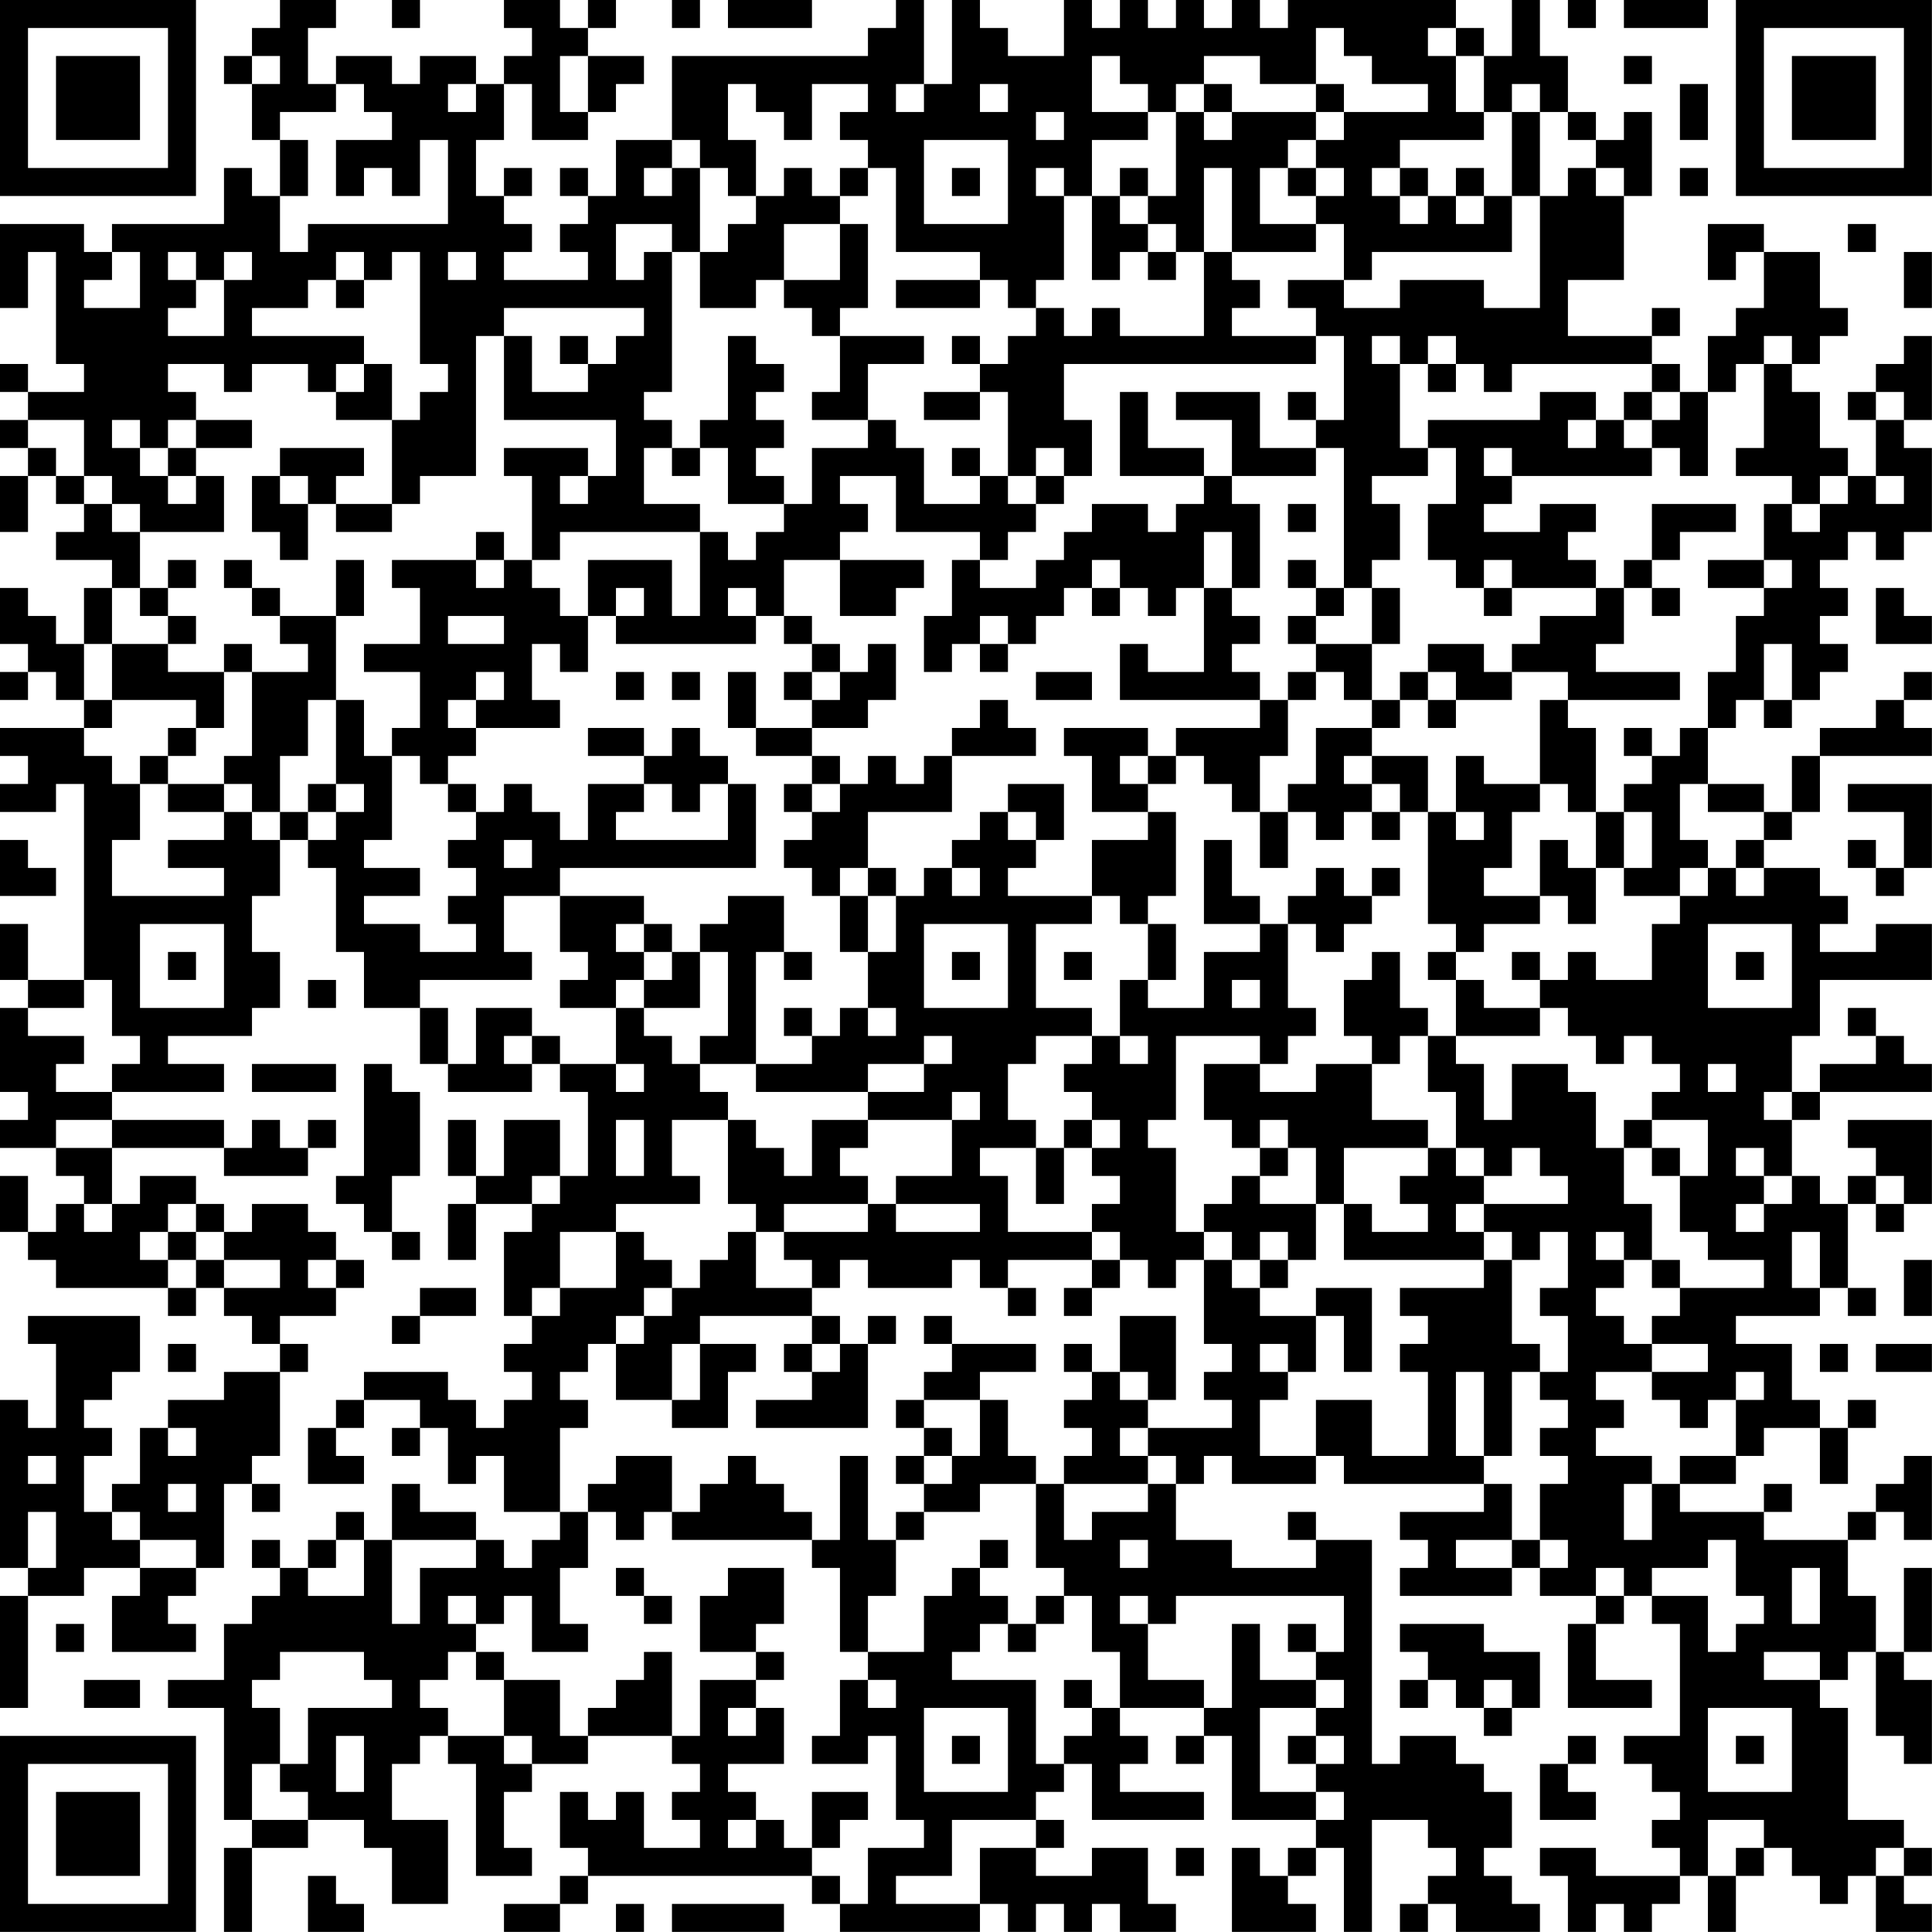 <?xml version="1.0" encoding="UTF-8"?>
<svg xmlns="http://www.w3.org/2000/svg" version="1.1" width="250" height="250" viewBox="0 0 250 250"><rect x="0" y="0" width="250" height="250" fill="#ffffff"/><g transform="scale(3.623)"><g transform="translate(0,0)"><path fill-rule="evenodd" d="M10 0L10 1L9 1L9 2L8 2L8 3L9 3L9 5L10 5L10 7L9 7L9 6L8 6L8 8L4 8L4 9L3 9L3 8L0 8L0 11L1 11L1 9L2 9L2 13L3 13L3 14L1 14L1 13L0 13L0 14L1 14L1 15L0 15L0 16L1 16L1 17L0 17L0 19L1 19L1 17L2 17L2 18L3 18L3 19L2 19L2 20L4 20L4 21L3 21L3 23L2 23L2 22L1 22L1 21L0 21L0 23L1 23L1 24L0 24L0 25L1 25L1 24L2 24L2 25L3 25L3 26L0 26L0 27L1 27L1 28L0 28L0 29L2 29L2 28L3 28L3 35L1 35L1 33L0 33L0 35L1 35L1 36L0 36L0 39L1 39L1 40L0 40L0 41L2 41L2 42L3 42L3 43L2 43L2 44L1 44L1 42L0 42L0 44L1 44L1 45L2 45L2 46L6 46L6 47L7 47L7 46L8 46L8 47L9 47L9 48L10 48L10 49L8 49L8 50L6 50L6 51L5 51L5 53L4 53L4 54L3 54L3 52L4 52L4 51L3 51L3 50L4 50L4 49L5 49L5 47L1 47L1 48L2 48L2 51L1 51L1 50L0 50L0 56L1 56L1 57L0 57L0 61L1 61L1 57L3 57L3 56L5 56L5 57L4 57L4 59L7 59L7 58L6 58L6 57L7 57L7 56L8 56L8 53L9 53L9 54L10 54L10 53L9 53L9 52L10 52L10 49L11 49L11 48L10 48L10 47L12 47L12 46L13 46L13 45L12 45L12 44L11 44L11 43L9 43L9 44L8 44L8 43L7 43L7 42L5 42L5 43L4 43L4 41L8 41L8 42L11 42L11 41L12 41L12 40L11 40L11 41L10 41L10 40L9 40L9 41L8 41L8 40L4 40L4 39L8 39L8 38L6 38L6 37L9 37L9 36L10 36L10 34L9 34L9 32L10 32L10 30L11 30L11 31L12 31L12 34L13 34L13 36L15 36L15 38L16 38L16 39L19 39L19 38L20 38L20 39L21 39L21 42L20 42L20 40L18 40L18 42L17 42L17 40L16 40L16 42L17 42L17 43L16 43L16 45L17 45L17 43L19 43L19 44L18 44L18 47L19 47L19 48L18 48L18 49L19 49L19 50L18 50L18 51L17 51L17 50L16 50L16 49L13 49L13 50L12 50L12 51L11 51L11 53L13 53L13 52L12 52L12 51L13 51L13 50L15 50L15 51L14 51L14 52L15 52L15 51L16 51L16 53L17 53L17 52L18 52L18 54L20 54L20 55L19 55L19 56L18 56L18 55L17 55L17 54L15 54L15 53L14 53L14 55L13 55L13 54L12 54L12 55L11 55L11 56L10 56L10 55L9 55L9 56L10 56L10 57L9 57L9 58L8 58L8 60L6 60L6 61L8 61L8 65L9 65L9 66L8 66L8 69L9 69L9 66L11 66L11 65L13 65L13 66L14 66L14 68L16 68L16 65L14 65L14 63L15 63L15 62L16 62L16 63L17 63L17 67L19 67L19 66L18 66L18 64L19 64L19 63L21 63L21 62L24 62L24 63L25 63L25 64L24 64L24 65L25 65L25 66L23 66L23 64L22 64L22 65L21 65L21 64L20 64L20 66L21 66L21 67L20 67L20 68L18 68L18 69L20 69L20 68L21 68L21 67L29 67L29 68L30 68L30 69L35 69L35 68L36 68L36 69L37 69L37 68L38 68L38 69L39 69L39 68L40 68L40 69L42 69L42 68L41 68L41 66L39 66L39 67L37 67L37 66L38 66L38 65L37 65L37 64L38 64L38 63L39 63L39 65L43 65L43 64L40 64L40 63L41 63L41 62L40 62L40 61L43 61L43 62L42 62L42 63L43 63L43 62L44 62L44 65L47 65L47 66L46 66L46 67L45 67L45 66L44 66L44 69L47 69L47 68L46 68L46 67L47 67L47 66L48 66L48 69L49 69L49 65L51 65L51 66L52 66L52 67L51 67L51 68L50 68L50 69L51 69L51 68L52 68L52 69L55 69L55 68L54 68L54 67L53 67L53 66L54 66L54 64L53 64L53 63L52 63L52 62L50 62L50 63L49 63L49 55L47 55L47 54L46 54L46 55L47 55L47 56L44 56L44 55L42 55L42 53L43 53L43 52L44 52L44 53L47 53L47 52L48 52L48 53L53 53L53 54L50 54L50 55L51 55L51 56L50 56L50 57L54 57L54 56L55 56L55 57L57 57L57 58L56 58L56 61L59 61L59 60L57 60L57 58L58 58L58 57L59 57L59 58L60 58L60 62L58 62L58 63L59 63L59 64L60 64L60 65L59 65L59 66L60 66L60 67L57 67L57 66L55 66L55 67L56 67L56 69L57 69L57 68L58 68L58 69L59 69L59 68L60 68L60 67L61 67L61 69L62 69L62 67L63 67L63 66L64 66L64 67L65 67L65 68L66 68L66 67L67 67L67 69L69 69L69 68L68 68L68 67L69 67L69 66L68 66L68 65L66 65L66 61L65 61L65 60L66 60L66 59L67 59L67 62L68 62L68 63L69 63L69 60L68 60L68 59L69 59L69 56L68 56L68 59L67 59L67 57L66 57L66 55L67 55L67 54L68 54L68 55L69 55L69 52L68 52L68 53L67 53L67 54L66 54L66 55L63 55L63 54L64 54L64 53L63 53L63 54L60 54L60 53L62 53L62 52L63 52L63 51L65 51L65 53L66 53L66 51L67 51L67 50L66 50L66 51L65 51L65 50L64 50L64 48L62 48L62 47L65 47L65 46L66 46L66 47L67 47L67 46L66 46L66 43L67 43L67 44L68 44L68 43L69 43L69 40L66 40L66 41L67 41L67 42L66 42L66 43L65 43L65 42L64 42L64 40L65 40L65 39L69 39L69 38L68 38L68 37L67 37L67 36L66 36L66 37L67 37L67 38L65 38L65 39L64 39L64 37L65 37L65 35L69 35L69 33L67 33L67 34L65 34L65 33L66 33L66 32L65 32L65 31L63 31L63 30L64 30L64 29L65 29L65 27L69 27L69 26L68 26L68 25L69 25L69 24L68 24L68 25L67 25L67 26L65 26L65 27L64 27L64 29L63 29L63 28L61 28L61 26L62 26L62 25L63 25L63 26L64 26L64 25L65 25L65 24L66 24L66 23L65 23L65 22L66 22L66 21L65 21L65 20L66 20L66 19L67 19L67 20L68 20L68 19L69 19L69 16L68 16L68 15L69 15L69 12L68 12L68 13L67 13L67 14L66 14L66 15L67 15L67 17L66 17L66 16L65 16L65 14L64 14L64 13L65 13L65 12L66 12L66 11L65 11L65 9L63 9L63 8L61 8L61 10L62 10L62 9L63 9L63 11L62 11L62 12L61 12L61 14L60 14L60 13L59 13L59 12L60 12L60 11L59 11L59 12L56 12L56 10L58 10L58 7L59 7L59 4L58 4L58 5L57 5L57 4L56 4L56 2L55 2L55 0L54 0L54 2L53 2L53 1L52 1L52 0L46 0L46 1L45 1L45 0L44 0L44 1L43 1L43 0L42 0L42 1L41 1L41 0L40 0L40 1L39 1L39 0L38 0L38 2L36 2L36 1L35 1L35 0L34 0L34 3L33 3L33 0L32 0L32 1L31 1L31 2L24 2L24 5L22 5L22 7L21 7L21 6L20 6L20 7L21 7L21 8L20 8L20 9L21 9L21 10L18 10L18 9L19 9L19 8L18 8L18 7L19 7L19 6L18 6L18 7L17 7L17 5L18 5L18 3L19 3L19 5L21 5L21 4L22 4L22 3L23 3L23 2L21 2L21 1L22 1L22 0L21 0L21 1L20 1L20 0L18 0L18 1L19 1L19 2L18 2L18 3L17 3L17 2L15 2L15 3L14 3L14 2L12 2L12 3L11 3L11 1L12 1L12 0ZM14 0L14 1L15 1L15 0ZM24 0L24 1L25 1L25 0ZM26 0L26 1L29 1L29 0ZM56 0L56 1L57 1L57 0ZM58 0L58 1L61 1L61 0ZM47 1L47 3L45 3L45 2L43 2L43 3L42 3L42 4L41 4L41 3L40 3L40 2L39 2L39 4L41 4L41 5L39 5L39 7L38 7L38 6L37 6L37 7L38 7L38 10L37 10L37 11L36 11L36 10L35 10L35 9L32 9L32 6L31 6L31 5L30 5L30 4L31 4L31 3L29 3L29 5L28 5L28 4L27 4L27 3L26 3L26 5L27 5L27 7L26 7L26 6L25 6L25 5L24 5L24 6L23 6L23 7L24 7L24 6L25 6L25 9L24 9L24 8L22 8L22 10L23 10L23 9L24 9L24 14L23 14L23 15L24 15L24 16L23 16L23 18L25 18L25 19L20 19L20 20L19 20L19 17L18 17L18 16L21 16L21 17L20 17L20 18L21 18L21 17L22 17L22 15L18 15L18 12L19 12L19 14L21 14L21 13L22 13L22 12L23 12L23 11L18 11L18 12L17 12L17 17L15 17L15 18L14 18L14 15L15 15L15 14L16 14L16 13L15 13L15 9L14 9L14 10L13 10L13 9L12 9L12 10L11 10L11 11L9 11L9 12L13 12L13 13L12 13L12 14L11 14L11 13L9 13L9 14L8 14L8 13L6 13L6 14L7 14L7 15L6 15L6 16L5 16L5 15L4 15L4 16L5 16L5 17L6 17L6 18L7 18L7 17L8 17L8 19L5 19L5 18L4 18L4 17L3 17L3 15L1 15L1 16L2 16L2 17L3 17L3 18L4 18L4 19L5 19L5 21L4 21L4 23L3 23L3 25L4 25L4 26L3 26L3 27L4 27L4 28L5 28L5 30L4 30L4 32L8 32L8 31L6 31L6 30L8 30L8 29L9 29L9 30L10 30L10 29L11 29L11 30L12 30L12 29L13 29L13 28L12 28L12 25L13 25L13 27L14 27L14 30L13 30L13 31L15 31L15 32L13 32L13 33L15 33L15 34L17 34L17 33L16 33L16 32L17 32L17 31L16 31L16 30L17 30L17 29L18 29L18 28L19 28L19 29L20 29L20 30L21 30L21 28L23 28L23 29L22 29L22 30L26 30L26 28L27 28L27 31L20 31L20 32L18 32L18 34L19 34L19 35L15 35L15 36L16 36L16 38L17 38L17 36L19 36L19 37L18 37L18 38L19 38L19 37L20 37L20 38L22 38L22 39L23 39L23 38L22 38L22 36L23 36L23 37L24 37L24 38L25 38L25 39L26 39L26 40L24 40L24 42L25 42L25 43L22 43L22 44L20 44L20 46L19 46L19 47L20 47L20 46L22 46L22 44L23 44L23 45L24 45L24 46L23 46L23 47L22 47L22 48L21 48L21 49L20 49L20 50L21 50L21 51L20 51L20 54L21 54L21 56L20 56L20 58L21 58L21 59L19 59L19 57L18 57L18 58L17 58L17 57L16 57L16 58L17 58L17 59L16 59L16 60L15 60L15 61L16 61L16 62L18 62L18 63L19 63L19 62L18 62L18 60L20 60L20 62L21 62L21 61L22 61L22 60L23 60L23 59L24 59L24 62L25 62L25 60L27 60L27 61L26 61L26 62L27 62L27 61L28 61L28 63L26 63L26 64L27 64L27 65L26 65L26 66L27 66L27 65L28 65L28 66L29 66L29 67L30 67L30 68L31 68L31 66L33 66L33 65L32 65L32 62L31 62L31 63L29 63L29 62L30 62L30 60L31 60L31 61L32 61L32 60L31 60L31 59L33 59L33 57L34 57L34 56L35 56L35 57L36 57L36 58L35 58L35 59L34 59L34 60L37 60L37 63L38 63L38 62L39 62L39 61L40 61L40 59L39 59L39 57L38 57L38 56L37 56L37 53L38 53L38 55L39 55L39 54L41 54L41 53L42 53L42 52L41 52L41 51L44 51L44 50L43 50L43 49L44 49L44 48L43 48L43 45L44 45L44 46L45 46L45 47L47 47L47 49L46 49L46 48L45 48L45 49L46 49L46 50L45 50L45 52L47 52L47 50L49 50L49 52L51 52L51 49L50 49L50 48L51 48L51 47L50 47L50 46L53 46L53 45L54 45L54 48L55 48L55 49L54 49L54 52L53 52L53 49L52 49L52 52L53 52L53 53L54 53L54 55L52 55L52 56L54 56L54 55L55 55L55 56L56 56L56 55L55 55L55 53L56 53L56 52L55 52L55 51L56 51L56 50L55 50L55 49L56 49L56 47L55 47L55 46L56 46L56 44L55 44L55 45L54 45L54 44L53 44L53 43L56 43L56 42L55 42L55 41L54 41L54 42L53 42L53 41L52 41L52 39L51 39L51 37L52 37L52 38L53 38L53 40L54 40L54 38L56 38L56 39L57 39L57 41L58 41L58 43L59 43L59 45L58 45L58 44L57 44L57 45L58 45L58 46L57 46L57 47L58 47L58 48L59 48L59 49L57 49L57 50L58 50L58 51L57 51L57 52L59 52L59 53L58 53L58 55L59 55L59 53L60 53L60 52L62 52L62 50L63 50L63 49L62 49L62 50L61 50L61 51L60 51L60 50L59 50L59 49L61 49L61 48L59 48L59 47L60 47L60 46L63 46L63 45L61 45L61 44L60 44L60 42L61 42L61 40L59 40L59 39L60 39L60 38L59 38L59 37L58 37L58 38L57 38L57 37L56 37L56 36L55 36L55 35L56 35L56 34L57 34L57 35L59 35L59 33L60 33L60 32L61 32L61 31L62 31L62 32L63 32L63 31L62 31L62 30L63 30L63 29L61 29L61 28L60 28L60 30L61 30L61 31L60 31L60 32L58 32L58 31L59 31L59 29L58 29L58 28L59 28L59 27L60 27L60 26L61 26L61 24L62 24L62 22L63 22L63 21L64 21L64 20L63 20L63 18L64 18L64 19L65 19L65 18L66 18L66 17L65 17L65 18L64 18L64 17L62 17L62 16L63 16L63 13L64 13L64 12L63 12L63 13L62 13L62 14L61 14L61 17L60 17L60 16L59 16L59 15L60 15L60 14L59 14L59 13L54 13L54 14L53 14L53 13L52 13L52 12L51 12L51 13L50 13L50 12L49 12L49 13L50 13L50 16L51 16L51 17L49 17L49 18L50 18L50 20L49 20L49 21L48 21L48 16L47 16L47 15L48 15L48 12L47 12L47 11L46 11L46 10L48 10L48 11L50 11L50 10L53 10L53 11L55 11L55 7L56 7L56 6L57 6L57 7L58 7L58 6L57 6L57 5L56 5L56 4L55 4L55 3L54 3L54 4L53 4L53 2L52 2L52 1L51 1L51 2L52 2L52 4L53 4L53 5L50 5L50 6L49 6L49 7L50 7L50 8L51 8L51 7L52 7L52 8L53 8L53 7L54 7L54 9L49 9L49 10L48 10L48 8L47 8L47 7L48 7L48 6L47 6L47 5L48 5L48 4L51 4L51 3L49 3L49 2L48 2L48 1ZM9 2L9 3L10 3L10 2ZM20 2L20 4L21 4L21 2ZM58 2L58 3L59 3L59 2ZM12 3L12 4L10 4L10 5L11 5L11 7L10 7L10 9L11 9L11 8L16 8L16 5L15 5L15 7L14 7L14 6L13 6L13 7L12 7L12 5L14 5L14 4L13 4L13 3ZM16 3L16 4L17 4L17 3ZM32 3L32 4L33 4L33 3ZM35 3L35 4L36 4L36 3ZM43 3L43 4L42 4L42 7L41 7L41 6L40 6L40 7L39 7L39 10L40 10L40 9L41 9L41 10L42 10L42 9L43 9L43 12L40 12L40 11L39 11L39 12L38 12L38 11L37 11L37 12L36 12L36 13L35 13L35 12L34 12L34 13L35 13L35 14L33 14L33 15L35 15L35 14L36 14L36 17L35 17L35 16L34 16L34 17L35 17L35 18L33 18L33 16L32 16L32 15L31 15L31 13L33 13L33 12L30 12L30 11L31 11L31 8L30 8L30 7L31 7L31 6L30 6L30 7L29 7L29 6L28 6L28 7L27 7L27 8L26 8L26 9L25 9L25 11L27 11L27 10L28 10L28 11L29 11L29 12L30 12L30 14L29 14L29 15L31 15L31 16L29 16L29 18L28 18L28 17L27 17L27 16L28 16L28 15L27 15L27 14L28 14L28 13L27 13L27 12L26 12L26 15L25 15L25 16L24 16L24 17L25 17L25 16L26 16L26 18L28 18L28 19L27 19L27 20L26 20L26 19L25 19L25 22L24 22L24 20L21 20L21 22L20 22L20 21L19 21L19 20L18 20L18 19L17 19L17 20L14 20L14 21L15 21L15 23L13 23L13 24L15 24L15 26L14 26L14 27L15 27L15 28L16 28L16 29L17 29L17 28L16 28L16 27L17 27L17 26L20 26L20 25L19 25L19 23L20 23L20 24L21 24L21 22L22 22L22 23L27 23L27 22L28 22L28 23L29 23L29 24L28 24L28 25L29 25L29 26L27 26L27 24L26 24L26 26L27 26L27 27L29 27L29 28L28 28L28 29L29 29L29 30L28 30L28 31L29 31L29 32L30 32L30 34L31 34L31 36L30 36L30 37L29 37L29 36L28 36L28 37L29 37L29 38L27 38L27 34L28 34L28 35L29 35L29 34L28 34L28 32L26 32L26 33L25 33L25 34L24 34L24 33L23 33L23 32L20 32L20 34L21 34L21 35L20 35L20 36L22 36L22 35L23 35L23 36L25 36L25 34L26 34L26 37L25 37L25 38L27 38L27 39L31 39L31 40L29 40L29 42L28 42L28 41L27 41L27 40L26 40L26 43L27 43L27 44L26 44L26 45L25 45L25 46L24 46L24 47L23 47L23 48L22 48L22 50L24 50L24 51L26 51L26 49L27 49L27 48L25 48L25 47L29 47L29 48L28 48L28 49L29 49L29 50L27 50L27 51L31 51L31 48L32 48L32 47L31 47L31 48L30 48L30 47L29 47L29 46L30 46L30 45L31 45L31 46L34 46L34 45L35 45L35 46L36 46L36 47L37 47L37 46L36 46L36 45L39 45L39 46L38 46L38 47L39 47L39 46L40 46L40 45L41 45L41 46L42 46L42 45L43 45L43 44L44 44L44 45L45 45L45 46L46 46L46 45L47 45L47 43L48 43L48 45L53 45L53 44L52 44L52 43L53 43L53 42L52 42L52 41L51 41L51 40L49 40L49 38L50 38L50 37L51 37L51 36L50 36L50 34L49 34L49 35L48 35L48 37L49 37L49 38L47 38L47 39L45 39L45 38L46 38L46 37L47 37L47 36L46 36L46 33L47 33L47 34L48 34L48 33L49 33L49 32L50 32L50 31L49 31L49 32L48 32L48 31L47 31L47 32L46 32L46 33L45 33L45 32L44 32L44 30L43 30L43 33L45 33L45 34L43 34L43 36L41 36L41 35L42 35L42 33L41 33L41 32L42 32L42 29L41 29L41 28L42 28L42 27L43 27L43 28L44 28L44 29L45 29L45 31L46 31L46 29L47 29L47 30L48 30L48 29L49 29L49 30L50 30L50 29L51 29L51 33L52 33L52 34L51 34L51 35L52 35L52 37L55 37L55 36L53 36L53 35L52 35L52 34L53 34L53 33L55 33L55 32L56 32L56 33L57 33L57 31L58 31L58 29L57 29L57 26L56 26L56 25L60 25L60 24L57 24L57 23L58 23L58 21L59 21L59 22L60 22L60 21L59 21L59 20L60 20L60 19L62 19L62 18L59 18L59 20L58 20L58 21L57 21L57 20L56 20L56 19L57 19L57 18L55 18L55 19L53 19L53 18L54 18L54 17L59 17L59 16L58 16L58 15L59 15L59 14L58 14L58 15L57 15L57 14L55 14L55 15L51 15L51 16L52 16L52 18L51 18L51 20L52 20L52 21L53 21L53 22L54 22L54 21L57 21L57 22L55 22L55 23L54 23L54 24L53 24L53 23L51 23L51 24L50 24L50 25L49 25L49 23L50 23L50 21L49 21L49 23L47 23L47 22L48 22L48 21L47 21L47 20L46 20L46 21L47 21L47 22L46 22L46 23L47 23L47 24L46 24L46 25L45 25L45 24L44 24L44 23L45 23L45 22L44 22L44 21L45 21L45 18L44 18L44 17L47 17L47 16L45 16L45 14L42 14L42 15L44 15L44 17L43 17L43 16L41 16L41 14L40 14L40 17L43 17L43 18L42 18L42 19L41 19L41 18L39 18L39 19L38 19L38 20L37 20L37 21L35 21L35 20L36 20L36 19L37 19L37 18L38 18L38 17L39 17L39 15L38 15L38 13L47 13L47 12L44 12L44 11L45 11L45 10L44 10L44 9L47 9L47 8L45 8L45 6L46 6L46 7L47 7L47 6L46 6L46 5L47 5L47 4L48 4L48 3L47 3L47 4L44 4L44 3ZM60 3L60 5L61 5L61 3ZM37 4L37 5L38 5L38 4ZM43 4L43 5L44 5L44 4ZM54 4L54 7L55 7L55 4ZM33 5L33 8L36 8L36 5ZM34 6L34 7L35 7L35 6ZM43 6L43 9L44 9L44 6ZM50 6L50 7L51 7L51 6ZM52 6L52 7L53 7L53 6ZM60 6L60 7L61 7L61 6ZM40 7L40 8L41 8L41 9L42 9L42 8L41 8L41 7ZM28 8L28 10L30 10L30 8ZM66 8L66 9L67 9L67 8ZM4 9L4 10L3 10L3 11L5 11L5 9ZM6 9L6 10L7 10L7 11L6 11L6 12L8 12L8 10L9 10L9 9L8 9L8 10L7 10L7 9ZM16 9L16 10L17 10L17 9ZM68 9L68 11L69 11L69 9ZM12 10L12 11L13 11L13 10ZM32 10L32 11L35 11L35 10ZM20 12L20 13L21 13L21 12ZM13 13L13 14L12 14L12 15L14 15L14 13ZM51 13L51 14L52 14L52 13ZM46 14L46 15L47 15L47 14ZM67 14L67 15L68 15L68 14ZM7 15L7 16L6 16L6 17L7 17L7 16L9 16L9 15ZM56 15L56 16L57 16L57 15ZM10 16L10 17L9 17L9 19L10 19L10 20L11 20L11 18L12 18L12 19L14 19L14 18L12 18L12 17L13 17L13 16ZM37 16L37 17L36 17L36 18L37 18L37 17L38 17L38 16ZM53 16L53 17L54 17L54 16ZM10 17L10 18L11 18L11 17ZM30 17L30 18L31 18L31 19L30 19L30 20L28 20L28 22L29 22L29 23L30 23L30 24L29 24L29 25L30 25L30 24L31 24L31 23L32 23L32 25L31 25L31 26L29 26L29 27L30 27L30 28L29 28L29 29L30 29L30 28L31 28L31 27L32 27L32 28L33 28L33 27L34 27L34 29L31 29L31 31L30 31L30 32L31 32L31 34L32 34L32 32L33 32L33 31L34 31L34 32L35 32L35 31L34 31L34 30L35 30L35 29L36 29L36 30L37 30L37 31L36 31L36 32L39 32L39 33L37 33L37 36L39 36L39 37L37 37L37 38L36 38L36 40L37 40L37 41L35 41L35 42L36 42L36 44L39 44L39 45L40 45L40 44L39 44L39 43L40 43L40 42L39 42L39 41L40 41L40 40L39 40L39 39L38 39L38 38L39 38L39 37L40 37L40 38L41 38L41 37L40 37L40 35L41 35L41 33L40 33L40 32L39 32L39 30L41 30L41 29L39 29L39 27L38 27L38 26L41 26L41 27L40 27L40 28L41 28L41 27L42 27L42 26L45 26L45 25L40 25L40 23L41 23L41 24L43 24L43 21L44 21L44 19L43 19L43 21L42 21L42 22L41 22L41 21L40 21L40 20L39 20L39 21L38 21L38 22L37 22L37 23L36 23L36 22L35 22L35 23L34 23L34 24L33 24L33 22L34 22L34 20L35 20L35 19L32 19L32 17ZM67 17L67 18L68 18L68 17ZM46 18L46 19L47 19L47 18ZM6 20L6 21L5 21L5 22L6 22L6 23L4 23L4 25L7 25L7 26L6 26L6 27L5 27L5 28L6 28L6 29L8 29L8 28L9 28L9 29L10 29L10 27L11 27L11 25L12 25L12 22L13 22L13 20L12 20L12 22L10 22L10 21L9 21L9 20L8 20L8 21L9 21L9 22L10 22L10 23L11 23L11 24L9 24L9 23L8 23L8 24L6 24L6 23L7 23L7 22L6 22L6 21L7 21L7 20ZM17 20L17 21L18 21L18 20ZM30 20L30 22L32 22L32 21L33 21L33 20ZM53 20L53 21L54 21L54 20ZM61 20L61 21L63 21L63 20ZM22 21L22 22L23 22L23 21ZM26 21L26 22L27 22L27 21ZM39 21L39 22L40 22L40 21ZM67 21L67 23L69 23L69 22L68 22L68 21ZM16 22L16 23L18 23L18 22ZM35 23L35 24L36 24L36 23ZM63 23L63 25L64 25L64 23ZM8 24L8 26L7 26L7 27L6 27L6 28L8 28L8 27L9 27L9 24ZM17 24L17 25L16 25L16 26L17 26L17 25L18 25L18 24ZM22 24L22 25L23 25L23 24ZM24 24L24 25L25 25L25 24ZM37 24L37 25L39 25L39 24ZM47 24L47 25L46 25L46 27L45 27L45 29L46 29L46 28L47 28L47 26L49 26L49 27L48 27L48 28L49 28L49 29L50 29L50 28L49 28L49 27L51 27L51 29L52 29L52 30L53 30L53 29L52 29L52 27L53 27L53 28L55 28L55 29L54 29L54 31L53 31L53 32L55 32L55 30L56 30L56 31L57 31L57 29L56 29L56 28L55 28L55 25L56 25L56 24L54 24L54 25L52 25L52 24L51 24L51 25L50 25L50 26L49 26L49 25L48 25L48 24ZM35 25L35 26L34 26L34 27L37 27L37 26L36 26L36 25ZM51 25L51 26L52 26L52 25ZM21 26L21 27L23 27L23 28L24 28L24 29L25 29L25 28L26 28L26 27L25 27L25 26L24 26L24 27L23 27L23 26ZM58 26L58 27L59 27L59 26ZM11 28L11 29L12 29L12 28ZM36 28L36 29L37 29L37 30L38 30L38 28ZM66 28L66 29L68 29L68 31L67 31L67 30L66 30L66 31L67 31L67 32L68 32L68 31L69 31L69 28ZM0 30L0 32L2 32L2 31L1 31L1 30ZM18 30L18 31L19 31L19 30ZM31 31L31 32L32 32L32 31ZM5 33L5 36L8 36L8 33ZM22 33L22 34L23 34L23 35L24 35L24 34L23 34L23 33ZM33 33L33 36L36 36L36 33ZM61 33L61 36L64 36L64 33ZM6 34L6 35L7 35L7 34ZM34 34L34 35L35 35L35 34ZM38 34L38 35L39 35L39 34ZM54 34L54 35L55 35L55 34ZM62 34L62 35L63 35L63 34ZM3 35L3 36L1 36L1 37L3 37L3 38L2 38L2 39L4 39L4 38L5 38L5 37L4 37L4 35ZM11 35L11 36L12 36L12 35ZM44 35L44 36L45 36L45 35ZM31 36L31 37L32 37L32 36ZM33 37L33 38L31 38L31 39L33 39L33 38L34 38L34 37ZM42 37L42 40L41 40L41 41L42 41L42 44L43 44L43 43L44 43L44 42L45 42L45 43L47 43L47 41L46 41L46 40L45 40L45 41L44 41L44 40L43 40L43 38L45 38L45 37ZM9 38L9 39L12 39L12 38ZM13 38L13 42L12 42L12 43L13 43L13 44L14 44L14 45L15 45L15 44L14 44L14 42L15 42L15 39L14 39L14 38ZM61 38L61 39L62 39L62 38ZM34 39L34 40L31 40L31 41L30 41L30 42L31 42L31 43L28 43L28 44L27 44L27 46L29 46L29 45L28 45L28 44L31 44L31 43L32 43L32 44L35 44L35 43L32 43L32 42L34 42L34 40L35 40L35 39ZM63 39L63 40L64 40L64 39ZM2 40L2 41L4 41L4 40ZM22 40L22 42L23 42L23 40ZM38 40L38 41L37 41L37 43L38 43L38 41L39 41L39 40ZM58 40L58 41L59 41L59 42L60 42L60 41L59 41L59 40ZM45 41L45 42L46 42L46 41ZM48 41L48 43L49 43L49 44L51 44L51 43L50 43L50 42L51 42L51 41ZM62 41L62 42L63 42L63 43L62 43L62 44L63 44L63 43L64 43L64 42L63 42L63 41ZM19 42L19 43L20 43L20 42ZM67 42L67 43L68 43L68 42ZM3 43L3 44L4 44L4 43ZM6 43L6 44L5 44L5 45L6 45L6 46L7 46L7 45L8 45L8 46L10 46L10 45L8 45L8 44L7 44L7 43ZM6 44L6 45L7 45L7 44ZM45 44L45 45L46 45L46 44ZM64 44L64 46L65 46L65 44ZM11 45L11 46L12 46L12 45ZM59 45L59 46L60 46L60 45ZM68 45L68 47L69 47L69 45ZM15 46L15 47L14 47L14 48L15 48L15 47L17 47L17 46ZM47 46L47 47L48 47L48 49L49 49L49 46ZM33 47L33 48L34 48L34 49L33 49L33 50L32 50L32 51L33 51L33 52L32 52L32 53L33 53L33 54L32 54L32 55L31 55L31 52L30 52L30 55L29 55L29 54L28 54L28 53L27 53L27 52L26 52L26 53L25 53L25 54L24 54L24 52L22 52L22 53L21 53L21 54L22 54L22 55L23 55L23 54L24 54L24 55L29 55L29 56L30 56L30 59L31 59L31 57L32 57L32 55L33 55L33 54L35 54L35 53L37 53L37 52L36 52L36 50L35 50L35 49L37 49L37 48L34 48L34 47ZM40 47L40 49L39 49L39 48L38 48L38 49L39 49L39 50L38 50L38 51L39 51L39 52L38 52L38 53L41 53L41 52L40 52L40 51L41 51L41 50L42 50L42 47ZM6 48L6 49L7 49L7 48ZM24 48L24 50L25 50L25 48ZM29 48L29 49L30 49L30 48ZM65 48L65 49L66 49L66 48ZM67 48L67 49L69 49L69 48ZM40 49L40 50L41 50L41 49ZM33 50L33 51L34 51L34 52L33 52L33 53L34 53L34 52L35 52L35 50ZM6 51L6 52L7 52L7 51ZM1 52L1 53L2 53L2 52ZM6 53L6 54L7 54L7 53ZM1 54L1 56L2 56L2 54ZM4 54L4 55L5 55L5 56L7 56L7 55L5 55L5 54ZM12 55L12 56L11 56L11 57L13 57L13 55ZM14 55L14 58L15 58L15 56L17 56L17 55ZM35 55L35 56L36 56L36 55ZM40 55L40 56L41 56L41 55ZM61 55L61 56L59 56L59 57L61 57L61 59L62 59L62 58L63 58L63 57L62 57L62 55ZM22 56L22 57L23 57L23 58L24 58L24 57L23 57L23 56ZM26 56L26 57L25 57L25 59L27 59L27 60L28 60L28 59L27 59L27 58L28 58L28 56ZM57 56L57 57L58 57L58 56ZM64 56L64 58L65 58L65 56ZM37 57L37 58L36 58L36 59L37 59L37 58L38 58L38 57ZM40 57L40 58L41 58L41 60L43 60L43 61L44 61L44 58L45 58L45 60L47 60L47 61L45 61L45 64L47 64L47 65L48 65L48 64L47 64L47 63L48 63L48 62L47 62L47 61L48 61L48 60L47 60L47 59L48 59L48 57L42 57L42 58L41 58L41 57ZM2 58L2 59L3 59L3 58ZM46 58L46 59L47 59L47 58ZM50 58L50 59L51 59L51 60L50 60L50 61L51 61L51 60L52 60L52 61L53 61L53 62L54 62L54 61L55 61L55 59L53 59L53 58ZM10 59L10 60L9 60L9 61L10 61L10 63L9 63L9 65L11 65L11 64L10 64L10 63L11 63L11 61L14 61L14 60L13 60L13 59ZM17 59L17 60L18 60L18 59ZM63 59L63 60L65 60L65 59ZM3 60L3 61L5 61L5 60ZM38 60L38 61L39 61L39 60ZM53 60L53 61L54 61L54 60ZM33 61L33 64L36 64L36 61ZM61 61L61 64L64 64L64 61ZM12 62L12 64L13 64L13 62ZM34 62L34 63L35 63L35 62ZM46 62L46 63L47 63L47 62ZM56 62L56 63L55 63L55 65L57 65L57 64L56 64L56 63L57 63L57 62ZM62 62L62 63L63 63L63 62ZM29 64L29 66L30 66L30 65L31 65L31 64ZM34 65L34 67L32 67L32 68L35 68L35 66L37 66L37 65ZM61 65L61 67L62 67L62 66L63 66L63 65ZM42 66L42 67L43 67L43 66ZM67 66L67 67L68 67L68 66ZM11 67L11 69L13 69L13 68L12 68L12 67ZM22 68L22 69L23 69L23 68ZM24 68L24 69L28 69L28 68ZM0 0L0 7L7 7L7 0ZM1 1L1 6L6 6L6 1ZM2 2L2 5L5 5L5 2ZM62 0L62 7L69 7L69 0ZM63 1L63 6L68 6L68 1ZM64 2L64 5L67 5L67 2ZM0 62L0 69L7 69L7 62ZM1 63L1 68L6 68L6 63ZM2 64L2 67L5 67L5 64Z" fill="#000000"/></g></g></svg>

